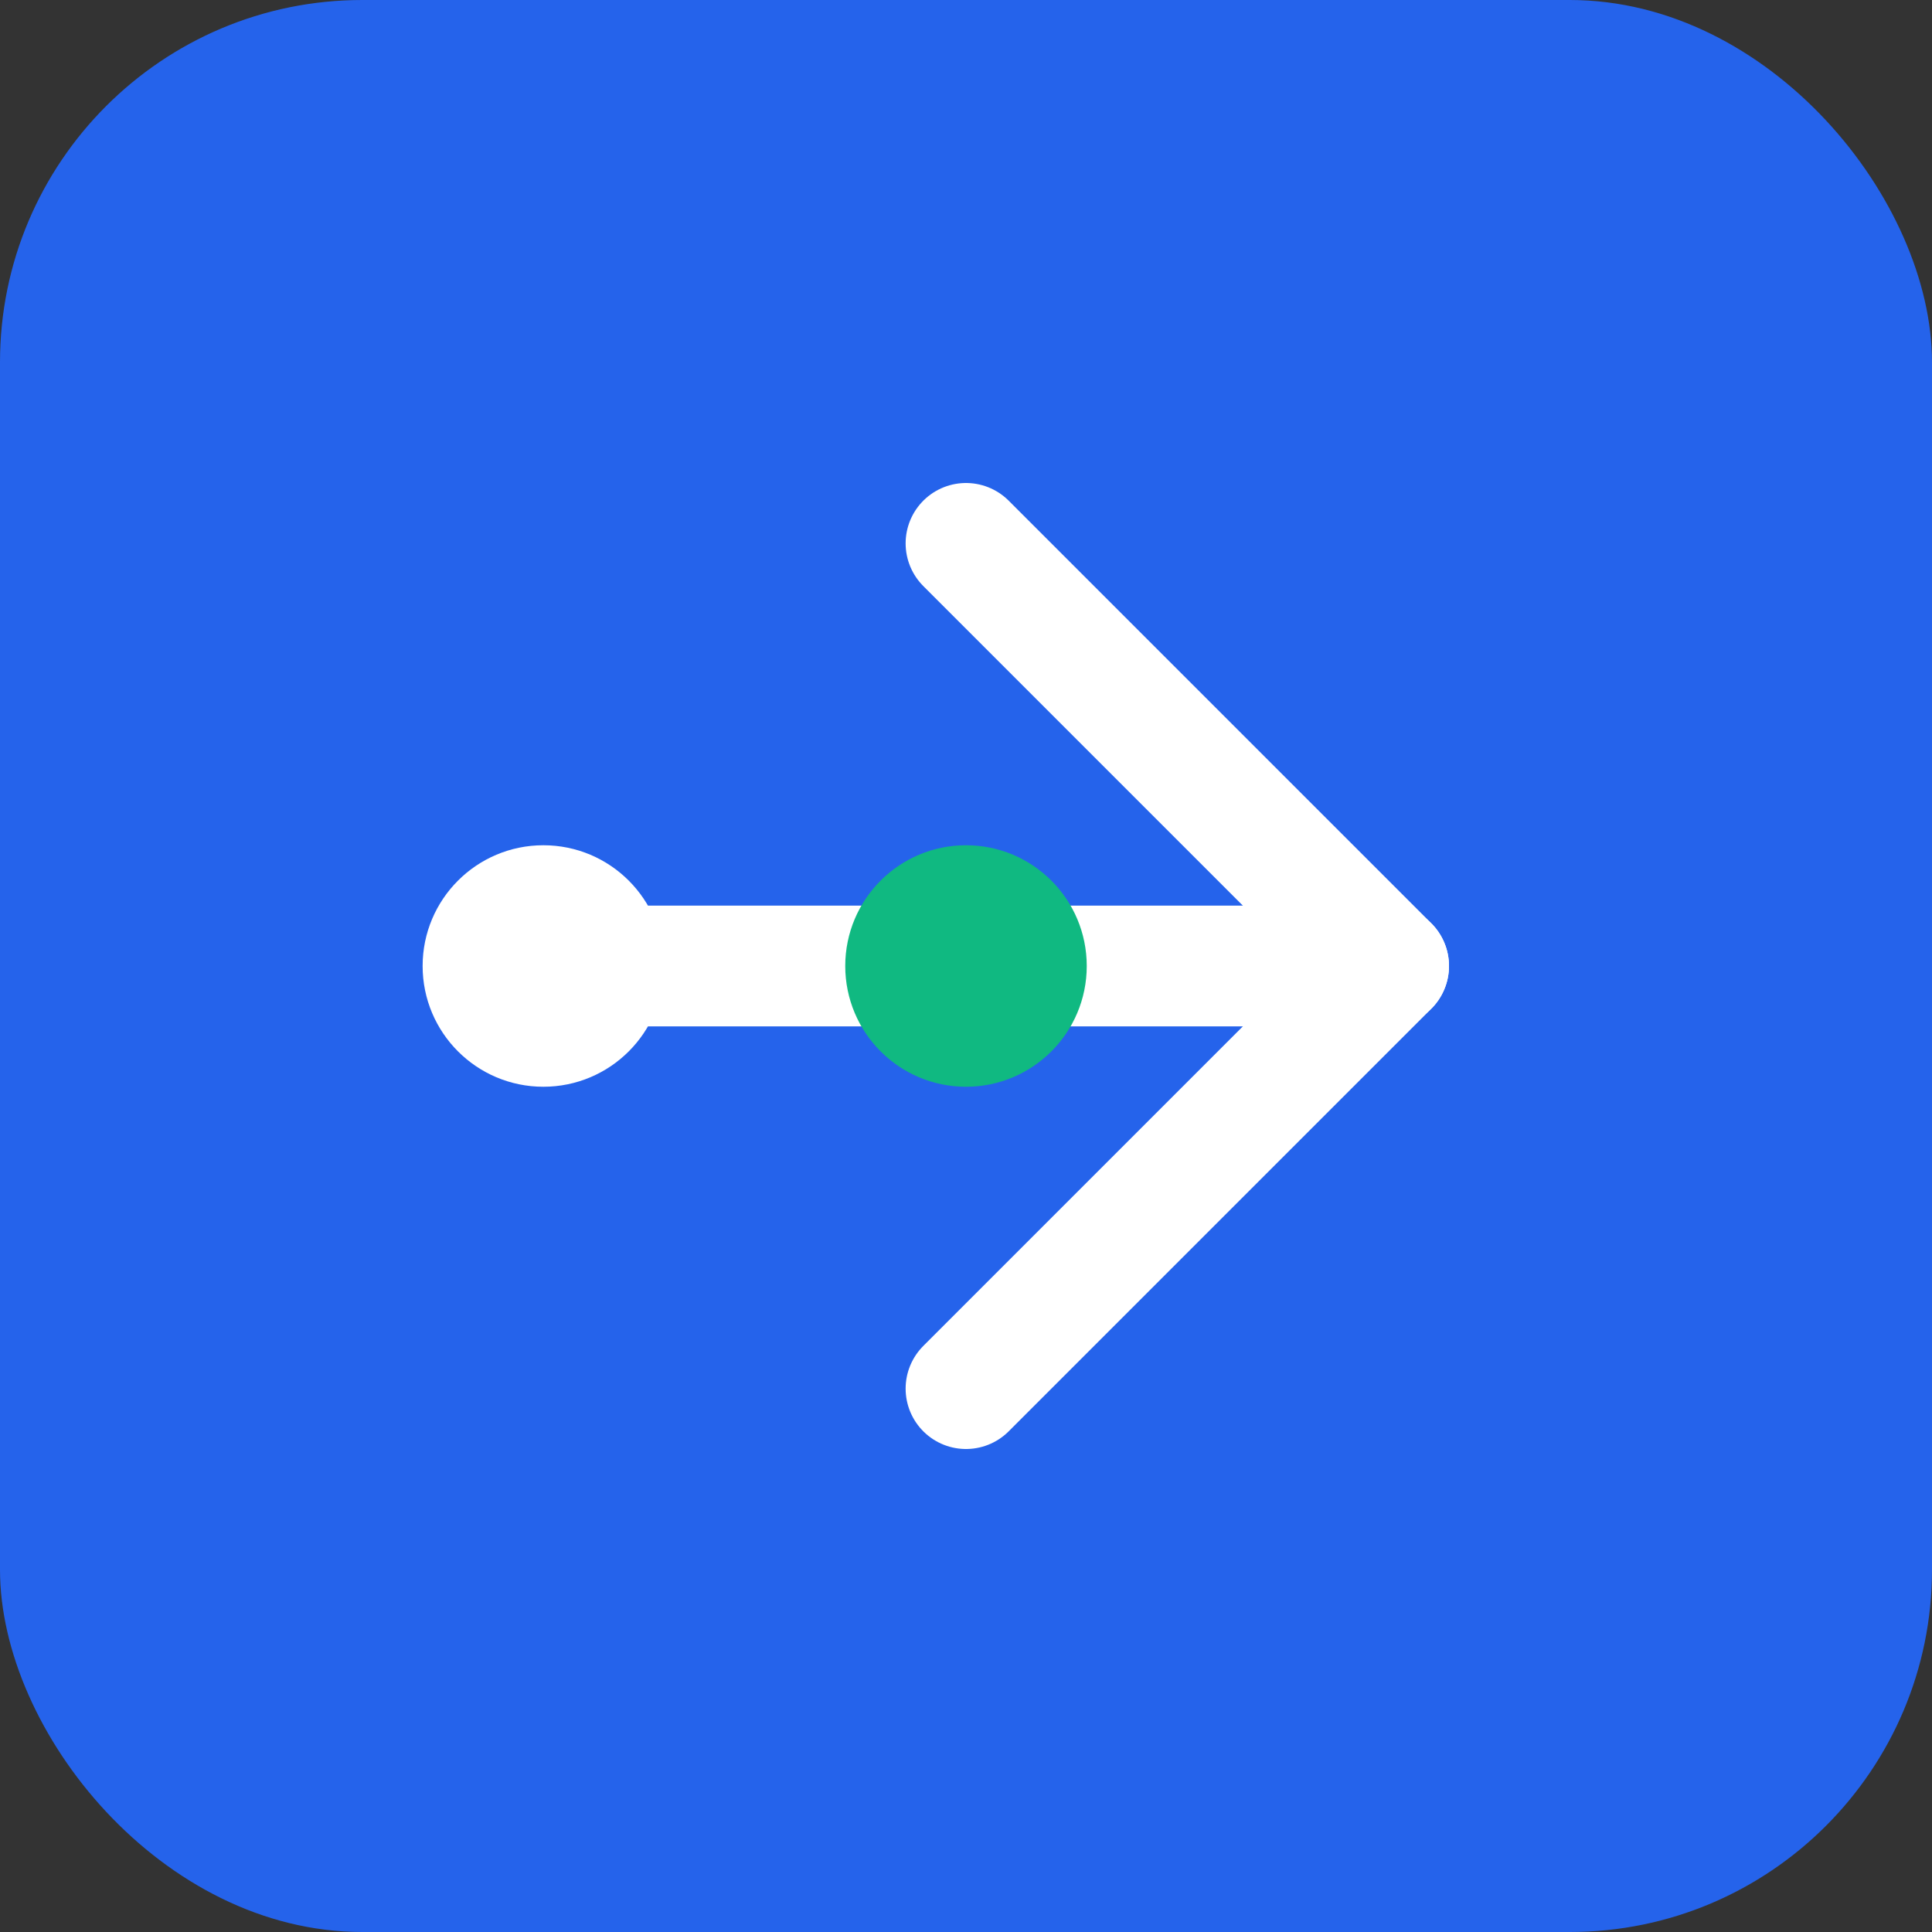 <svg width="64" height="64" viewBox="0 0 64 64" fill="none" xmlns="http://www.w3.org/2000/svg">
  <rect x="0" y="0" width="64" height="64" fill="#333333" stroke="none"/>
  <rect width="64" height="64" rx="12" fill="#2563EB" />
  <path d="M18 32H46" stroke="white" stroke-width="4" stroke-linecap="round" />
  <path d="M32 18L46 32L32 46" stroke="white" stroke-width="4" stroke-linecap="round" stroke-linejoin="round" />
  <circle cx="32" cy="32" r="4" fill="#10B981" />
  <circle cx="18" cy="32" r="4" fill="white" />
</svg> 
